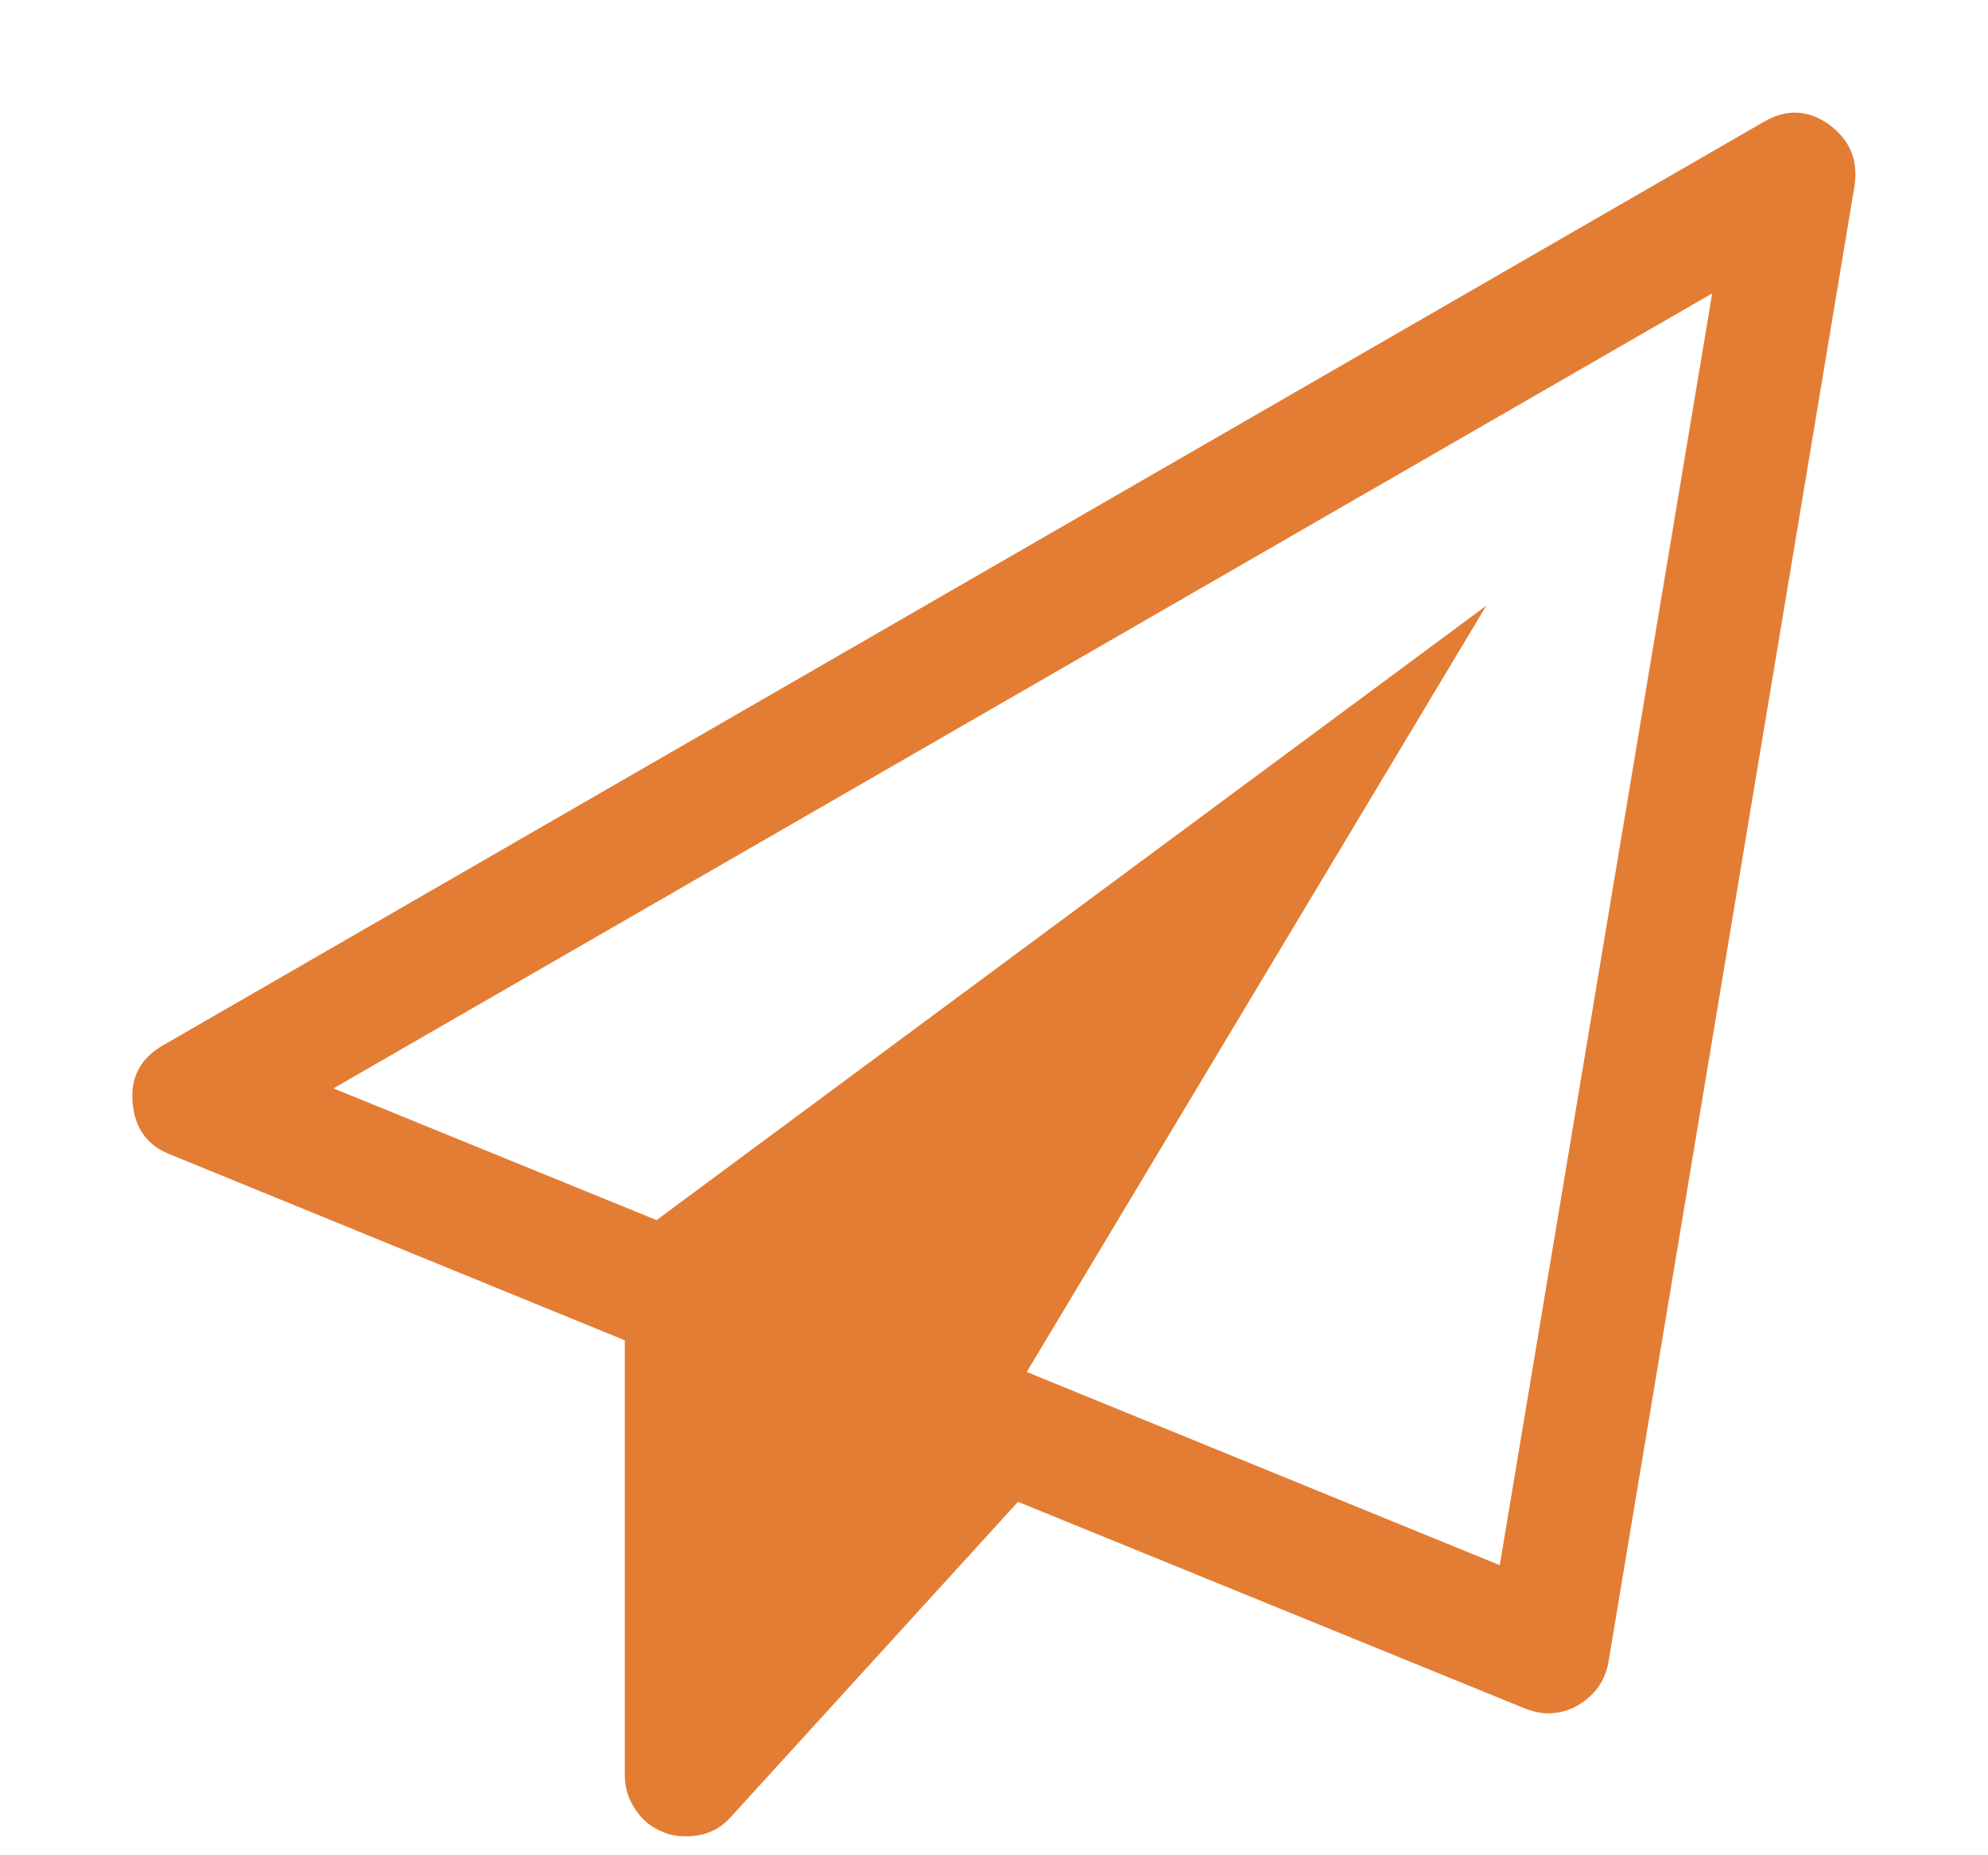 <svg width="15" height="14" viewBox="0 0 15 14" fill="none" xmlns="http://www.w3.org/2000/svg">
<path d="M13.797 0.937C13.957 1.053 14.022 1.208 13.993 1.401L12.136 12.544C12.111 12.684 12.034 12.793 11.903 12.87C11.836 12.909 11.761 12.929 11.679 12.929C11.625 12.929 11.567 12.916 11.505 12.892L7.681 11.333L5.52 13.705C5.432 13.806 5.319 13.857 5.179 13.857C5.111 13.857 5.055 13.848 5.012 13.828C4.92 13.794 4.847 13.736 4.794 13.654C4.741 13.577 4.714 13.49 4.714 13.393V10.114L1.29 8.714C1.111 8.646 1.015 8.513 1 8.315C0.985 8.126 1.063 7.983 1.232 7.887L13.304 0.922C13.473 0.821 13.637 0.826 13.797 0.937ZM11.316 11.811L12.919 2.214L2.516 8.213L4.954 9.207L11.214 4.571L7.747 10.353L11.316 11.811Z" fill="#E37D34"/>
</svg>
